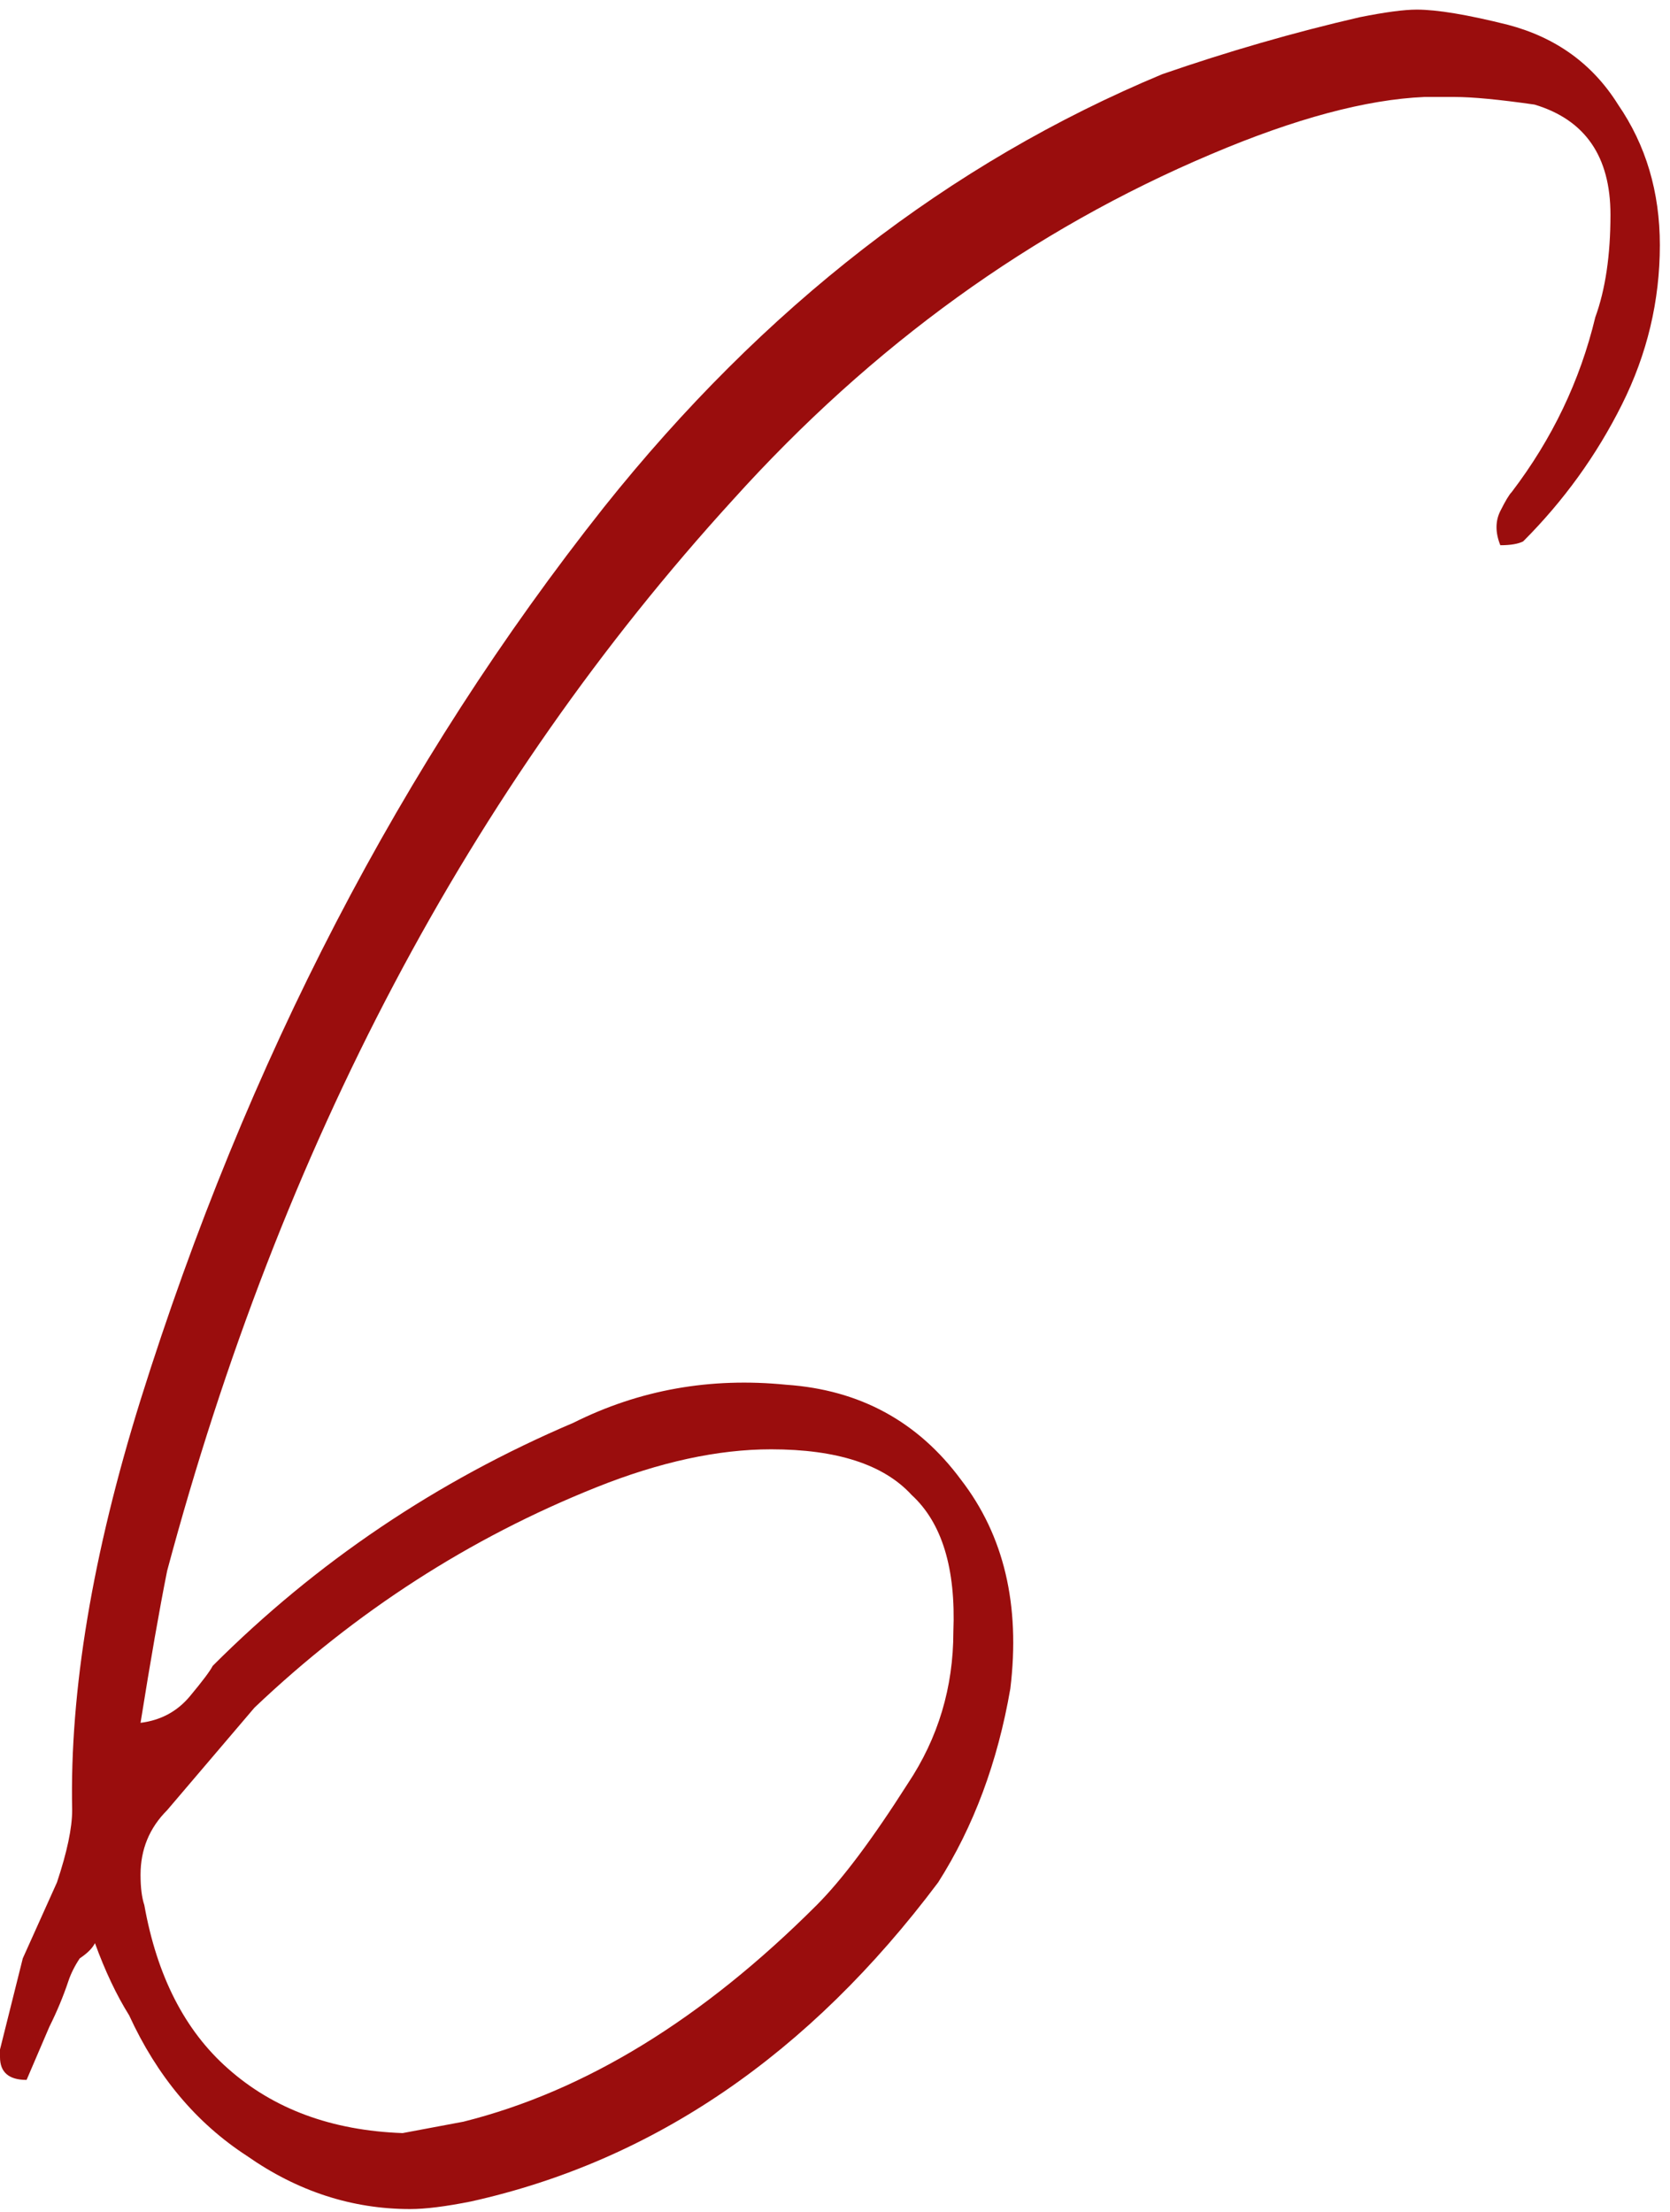 <?xml version="1.0" encoding="UTF-8"?> <svg xmlns="http://www.w3.org/2000/svg" width="114" height="151" viewBox="0 0 114 151" fill="none"><path d="M11.409 107.221C10.89 109.814 10.285 113.271 9.594 117.593C10.976 117.42 12.1 116.815 12.964 115.778C13.829 114.741 14.347 114.049 14.52 113.704C21.607 106.616 29.818 101.085 39.152 97.109C43.646 94.862 48.486 93.998 53.672 94.517C58.685 94.862 62.66 97.023 65.599 100.999C68.537 104.801 69.661 109.555 68.969 115.259C68.105 120.272 66.463 124.68 64.043 128.483C55.227 140.237 44.597 147.497 32.151 150.263C30.423 150.608 29.04 150.781 28.003 150.781C24.027 150.781 20.311 149.571 16.854 147.151C13.396 144.904 10.717 141.706 8.816 137.558C7.951 136.175 7.174 134.533 6.482 132.631C6.309 132.977 5.964 133.323 5.445 133.668C5.099 134.187 4.84 134.706 4.667 135.224C4.321 136.261 3.889 137.298 3.371 138.336C2.852 139.546 2.334 140.756 1.815 141.966C0.605 141.966 0 141.447 0 140.41V139.891L1.556 133.668L3.889 128.483C4.581 126.408 4.926 124.766 4.926 123.556C4.754 115.432 6.309 106.098 9.594 95.554C16.854 72.391 27.398 52.08 41.226 34.622C52.116 20.966 64.821 11.114 79.341 5.064C83.835 3.508 88.329 2.211 92.824 1.174C94.552 0.829 95.849 0.656 96.713 0.656C98.096 0.656 100.17 1.001 102.936 1.693C106.22 2.557 108.726 4.372 110.455 7.138C112.356 9.904 113.307 13.101 113.307 16.731C113.307 20.534 112.443 24.164 110.714 27.621C108.986 31.078 106.739 34.19 103.973 36.956C103.627 37.128 103.109 37.215 102.417 37.215C102.071 36.35 102.071 35.573 102.417 34.881C102.763 34.19 103.022 33.758 103.195 33.585C105.961 29.955 107.862 25.979 108.899 21.658C109.591 19.756 109.936 17.423 109.936 14.657C109.936 10.681 108.208 8.175 104.751 7.138C102.331 6.792 100.516 6.619 99.306 6.619H97.231C93.256 6.792 88.416 8.089 82.712 10.509C70.439 15.694 59.549 23.559 50.042 34.103C32.065 53.809 19.187 78.182 11.409 107.221ZM15.557 141.188C18.668 143.953 22.644 145.423 27.484 145.596L31.633 144.818C39.93 142.743 47.968 137.817 55.746 130.038C57.475 128.31 59.549 125.544 61.969 121.741C64.043 118.63 65.08 115.173 65.08 111.37C65.253 107.049 64.302 103.937 62.228 102.036C60.327 99.962 57.129 98.924 52.635 98.924C49.005 98.924 45.029 99.789 40.708 101.517C32.065 104.974 24.286 109.987 17.372 116.556L11.409 123.556C10.198 124.766 9.594 126.236 9.594 127.964C9.594 128.828 9.68 129.52 9.853 130.038C10.717 134.878 12.618 138.595 15.557 141.188Z" fill="#9A0D0D"></path></svg> 